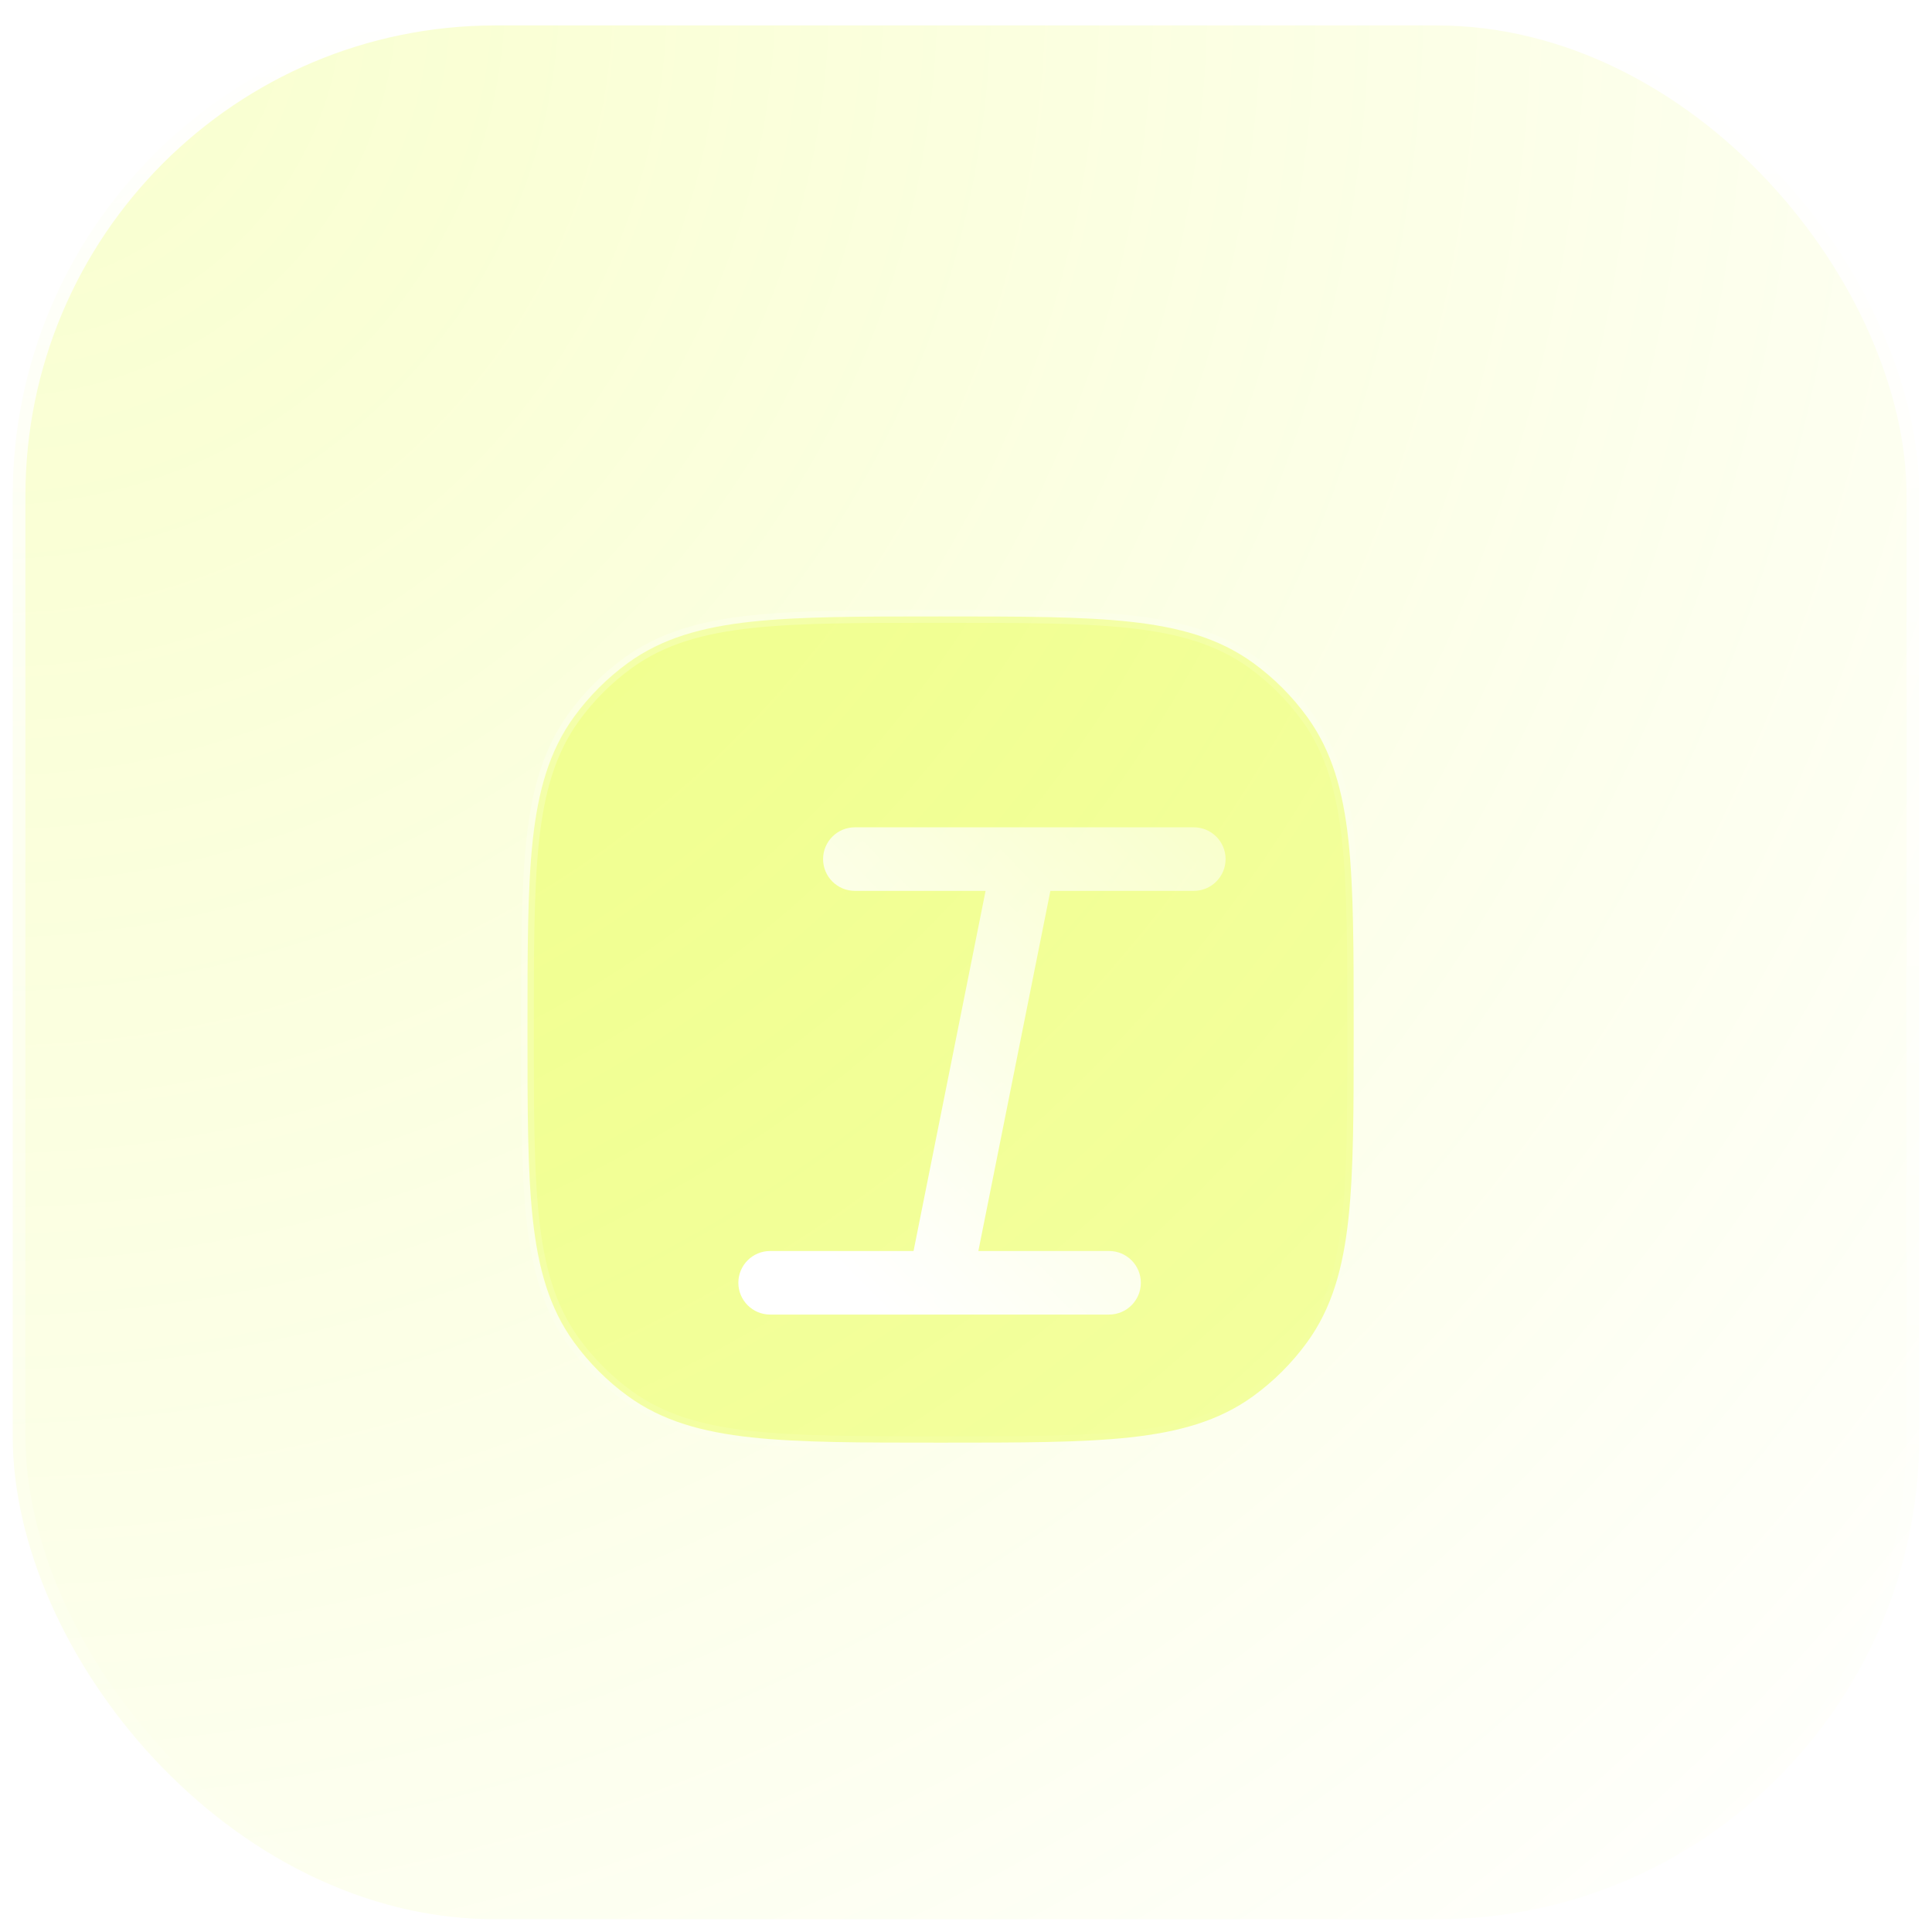 <?xml version="1.0" encoding="UTF-8"?> <svg xmlns="http://www.w3.org/2000/svg" width="152" height="152" viewBox="0 0 152 152" fill="none"><rect data-figma-bg-blur-radius="24" x="1" y="1" width="150" height="150" rx="38" fill="url(#paint0_radial_403_273)" fill-opacity="0.2" stroke="url(#paint1_linear_403_273)" stroke-width="2"></rect><path data-figma-bg-blur-radius="24" fill-rule="evenodd" clip-rule="evenodd" d="M73.849 48.5H74.151C80.273 48.5 85.071 48.5 88.878 48.912C92.763 49.333 95.912 50.208 98.599 52.16C100.226 53.343 101.657 54.774 102.839 56.401C104.792 59.089 105.667 62.236 106.088 66.122C106.5 69.929 106.5 74.727 106.5 80.849V81.151C106.5 87.272 106.5 92.071 106.088 95.878C105.667 99.763 104.792 102.911 102.839 105.599C101.657 107.226 100.226 108.657 98.599 109.839C95.912 111.792 92.763 112.667 88.878 113.088C85.071 113.5 80.273 113.5 74.151 113.5H73.849C67.728 113.5 62.929 113.5 59.122 113.088C55.236 112.667 52.089 111.792 49.401 109.839C47.774 108.657 46.343 107.226 45.16 105.599C43.208 102.911 42.333 99.763 41.912 95.878C41.5 92.071 41.5 87.273 41.5 81.151V80.849C41.5 74.727 41.5 69.929 41.912 66.122C42.333 62.236 43.208 59.089 45.16 56.401C46.343 54.774 47.774 53.343 49.401 52.16C52.089 50.208 55.236 49.333 59.122 48.912C62.929 48.5 67.727 48.5 73.849 48.5Z" fill="#DFFF03" fill-opacity="0.35" stroke="url(#paint2_linear_403_273)" stroke-linecap="round"></path><g filter="url(#filter2_d_403_273)"><path fill-rule="evenodd" clip-rule="evenodd" d="M64 61.833H77.282C77.314 61.833 77.347 61.833 77.38 61.833H90.667C92.047 61.833 93.167 62.953 93.167 64.333C93.167 65.714 92.047 66.833 90.667 66.833H79.383L73.716 95.167H84C85.381 95.167 86.5 96.286 86.5 97.667C86.5 99.047 85.381 100.167 84 100.167H70.718C70.686 100.167 70.653 100.167 70.621 100.167H57.334C55.953 100.167 54.834 99.047 54.834 97.667C54.834 96.286 55.953 95.167 57.334 95.167H68.617L74.284 66.833H64C62.62 66.833 61.5 65.714 61.5 64.333C61.5 62.953 62.62 61.833 64 61.833Z" fill="url(#paint3_linear_403_273)"></path></g><defs><clipPath id="bgblur_0_403_273_clip_path" transform="translate(24 24)"><rect x="1" y="1" width="150" height="150" rx="38"></rect></clipPath><clipPath id="bgblur_1_403_273_clip_path" transform="translate(-17 -24)"><path fill-rule="evenodd" clip-rule="evenodd" d="M73.849 48.5H74.151C80.273 48.5 85.071 48.5 88.878 48.912C92.763 49.333 95.912 50.208 98.599 52.16C100.226 53.343 101.657 54.774 102.839 56.401C104.792 59.089 105.667 62.236 106.088 66.122C106.5 69.929 106.5 74.727 106.5 80.849V81.151C106.5 87.272 106.5 92.071 106.088 95.878C105.667 99.763 104.792 102.911 102.839 105.599C101.657 107.226 100.226 108.657 98.599 109.839C95.912 111.792 92.763 112.667 88.878 113.088C85.071 113.5 80.273 113.5 74.151 113.5H73.849C67.728 113.5 62.929 113.5 59.122 113.088C55.236 112.667 52.089 111.792 49.401 109.839C47.774 108.657 46.343 107.226 45.16 105.599C43.208 102.911 42.333 99.763 41.912 95.878C41.5 92.071 41.5 87.273 41.5 81.151V80.849C41.5 74.727 41.5 69.929 41.912 66.122C42.333 62.236 43.208 59.089 45.16 56.401C46.343 54.774 47.774 53.343 49.401 52.16C52.089 50.208 55.236 49.333 59.122 48.912C62.929 48.5 67.727 48.5 73.849 48.5Z"></path></clipPath><filter id="filter2_d_403_273" x="51.578" y="58.577" width="51.357" height="51.358" filterUnits="userSpaceOnUse" color-interpolation-filters="sRGB"><feFlood flood-opacity="0" result="BackgroundImageFix"></feFlood><feColorMatrix in="SourceAlpha" type="matrix" values="0 0 0 0 0 0 0 0 0 0 0 0 0 0 0 0 0 0 127 0" result="hardAlpha"></feColorMatrix><feOffset dx="3.256" dy="3.256"></feOffset><feGaussianBlur stdDeviation="3.256"></feGaussianBlur><feColorMatrix type="matrix" values="0 0 0 0 0.712 0 0 0 0 0.815 0 0 0 0 0.001 0 0 0 0.5 0"></feColorMatrix><feBlend mode="normal" in2="BackgroundImageFix" result="effect1_dropShadow_403_273"></feBlend><feBlend mode="normal" in="SourceGraphic" in2="effect1_dropShadow_403_273" result="shape"></feBlend></filter><radialGradient id="paint0_radial_403_273" cx="0" cy="0" r="1" gradientUnits="userSpaceOnUse" gradientTransform="translate(1 1) rotate(45) scale(212.132)"><stop stop-color="#DFFF03"></stop><stop offset="1" stop-color="#DFFF03" stop-opacity="0"></stop></radialGradient><linearGradient id="paint1_linear_403_273" x1="76" y1="1" x2="76" y2="151" gradientUnits="userSpaceOnUse"><stop stop-color="white"></stop><stop offset="1" stop-color="white" stop-opacity="0"></stop></linearGradient><linearGradient id="paint2_linear_403_273" x1="41.5" y1="48.5" x2="106.533" y2="113.467" gradientUnits="userSpaceOnUse"><stop stop-color="white" stop-opacity="0.25"></stop><stop offset="1" stop-color="white" stop-opacity="0"></stop></linearGradient><linearGradient id="paint3_linear_403_273" x1="74.323" y1="108.334" x2="127.23" y2="56.473" gradientUnits="userSpaceOnUse"><stop stop-color="white"></stop><stop offset="1" stop-color="white" stop-opacity="0.2"></stop></linearGradient></defs></svg> 